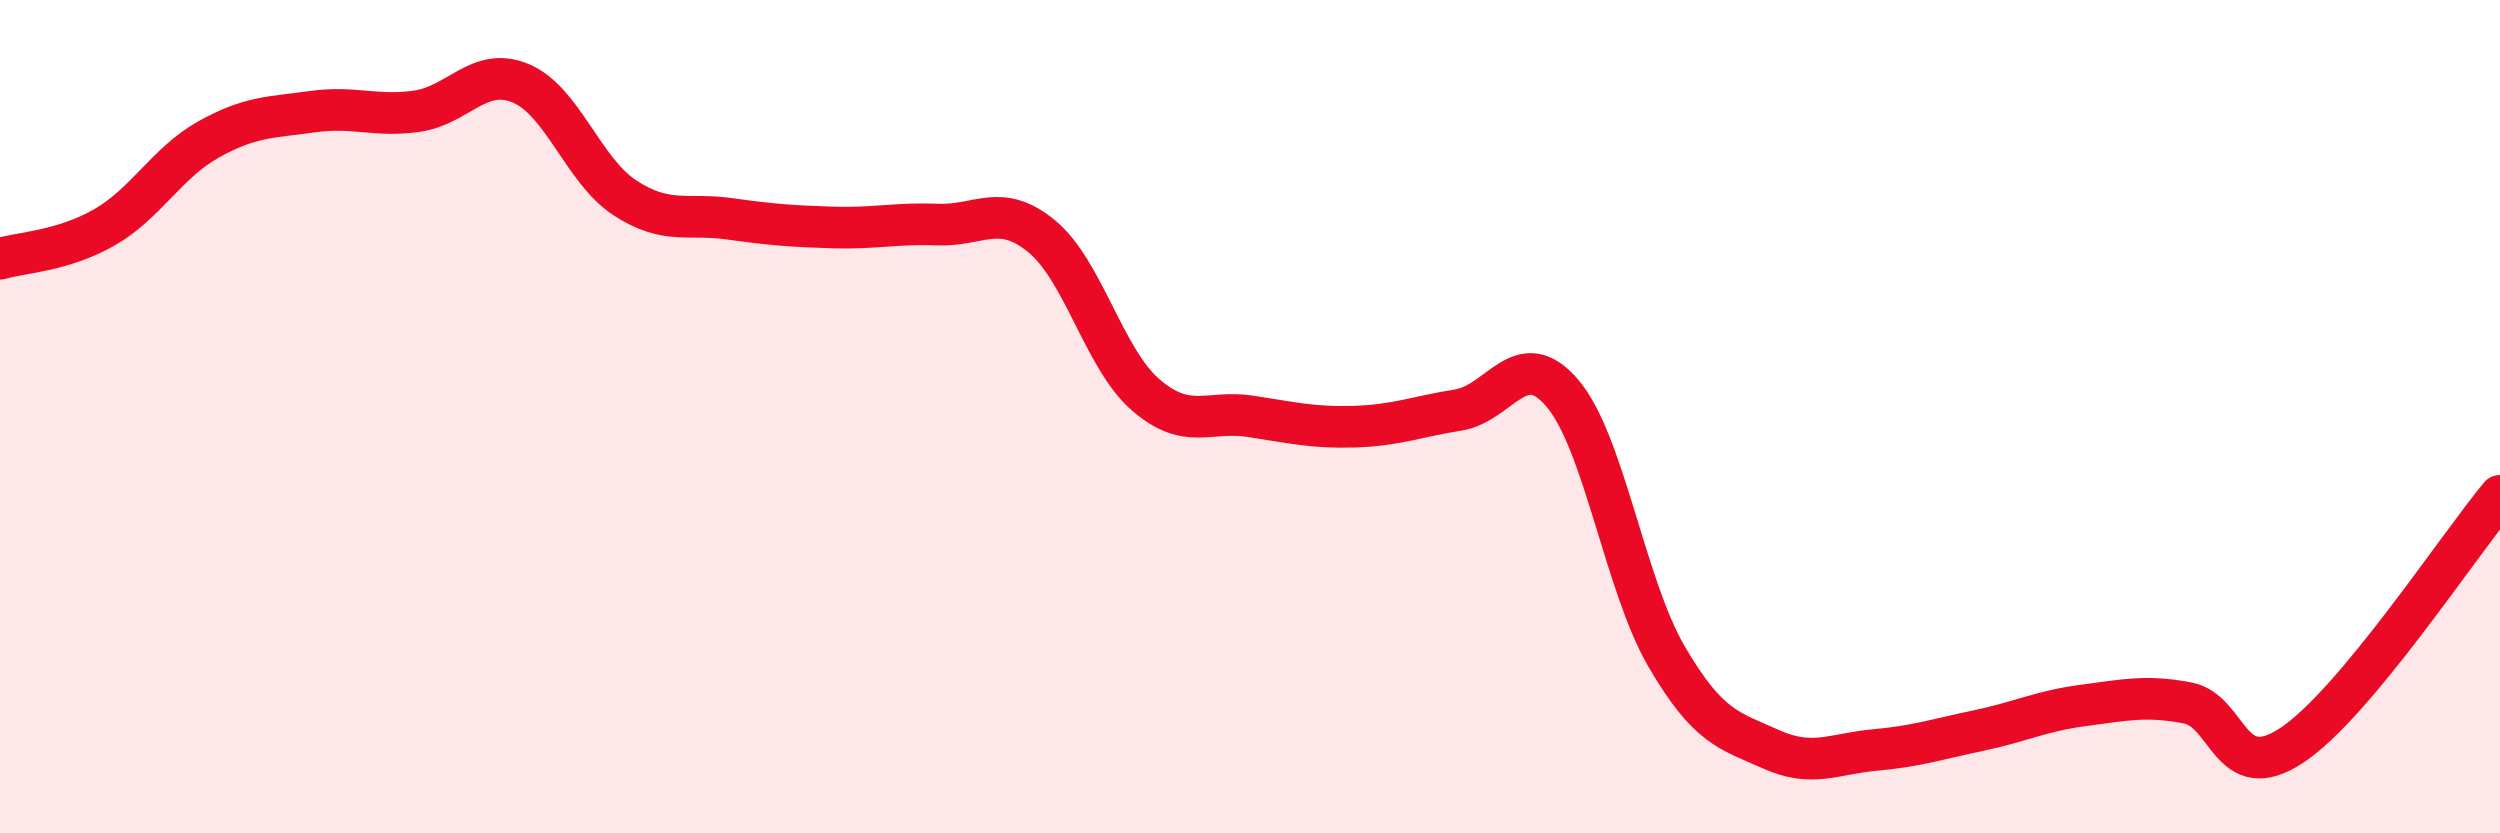 
    <svg width="60" height="20" viewBox="0 0 60 20" xmlns="http://www.w3.org/2000/svg">
      <path
        d="M 0,6.21 C 0.5,6.06 1.5,6.03 2.5,5.46 C 3.5,4.89 4,3.91 5,3.35 C 6,2.79 6.5,2.82 7.5,2.68 C 8.5,2.54 9,2.81 10,2.67 C 11,2.53 11.5,1.58 12.5,2 C 13.5,2.42 14,4.1 15,4.75 C 16,5.4 16.5,5.11 17.5,5.25 C 18.5,5.39 19,5.43 20,5.46 C 21,5.49 21.5,5.35 22.5,5.39 C 23.5,5.43 24,4.85 25,5.67 C 26,6.49 26.5,8.62 27.5,9.48 C 28.5,10.34 29,9.84 30,9.99 C 31,10.14 31.5,10.27 32.5,10.24 C 33.5,10.21 34,10 35,9.84 C 36,9.68 36.5,8.26 37.5,9.44 C 38.5,10.62 39,14.05 40,15.76 C 41,17.47 41.5,17.53 42.5,17.98 C 43.5,18.43 44,18.09 45,18 C 46,17.91 46.5,17.74 47.5,17.53 C 48.5,17.32 49,17.06 50,16.93 C 51,16.8 51.5,16.68 52.5,16.87 C 53.5,17.06 53.5,18.88 55,17.89 C 56.5,16.9 59,13.1 60,11.9L60 20L0 20Z"
        fill="#EB0A25"
        opacity="0.1"
        stroke-linecap="round"
        stroke-linejoin="round"
      />
      <path
        d="M 0,6.21 C 0.5,6.06 1.5,6.03 2.5,5.46 C 3.5,4.89 4,3.91 5,3.35 C 6,2.79 6.5,2.82 7.5,2.68 C 8.5,2.54 9,2.81 10,2.67 C 11,2.53 11.5,1.58 12.5,2 C 13.5,2.42 14,4.1 15,4.75 C 16,5.4 16.5,5.11 17.5,5.25 C 18.5,5.39 19,5.43 20,5.46 C 21,5.49 21.5,5.35 22.5,5.39 C 23.5,5.43 24,4.85 25,5.67 C 26,6.49 26.5,8.62 27.5,9.48 C 28.5,10.34 29,9.84 30,9.99 C 31,10.14 31.5,10.27 32.5,10.24 C 33.5,10.21 34,10 35,9.84 C 36,9.68 36.5,8.26 37.5,9.44 C 38.5,10.62 39,14.05 40,15.76 C 41,17.47 41.5,17.53 42.5,17.98 C 43.5,18.43 44,18.09 45,18 C 46,17.91 46.5,17.74 47.5,17.53 C 48.5,17.32 49,17.06 50,16.93 C 51,16.8 51.5,16.68 52.5,16.87 C 53.5,17.06 53.5,18.88 55,17.89 C 56.5,16.9 59,13.1 60,11.9"
        stroke="#EB0A25"
        stroke-width="1"
        fill="none"
        stroke-linecap="round"
        stroke-linejoin="round"
      />
    </svg>
  
